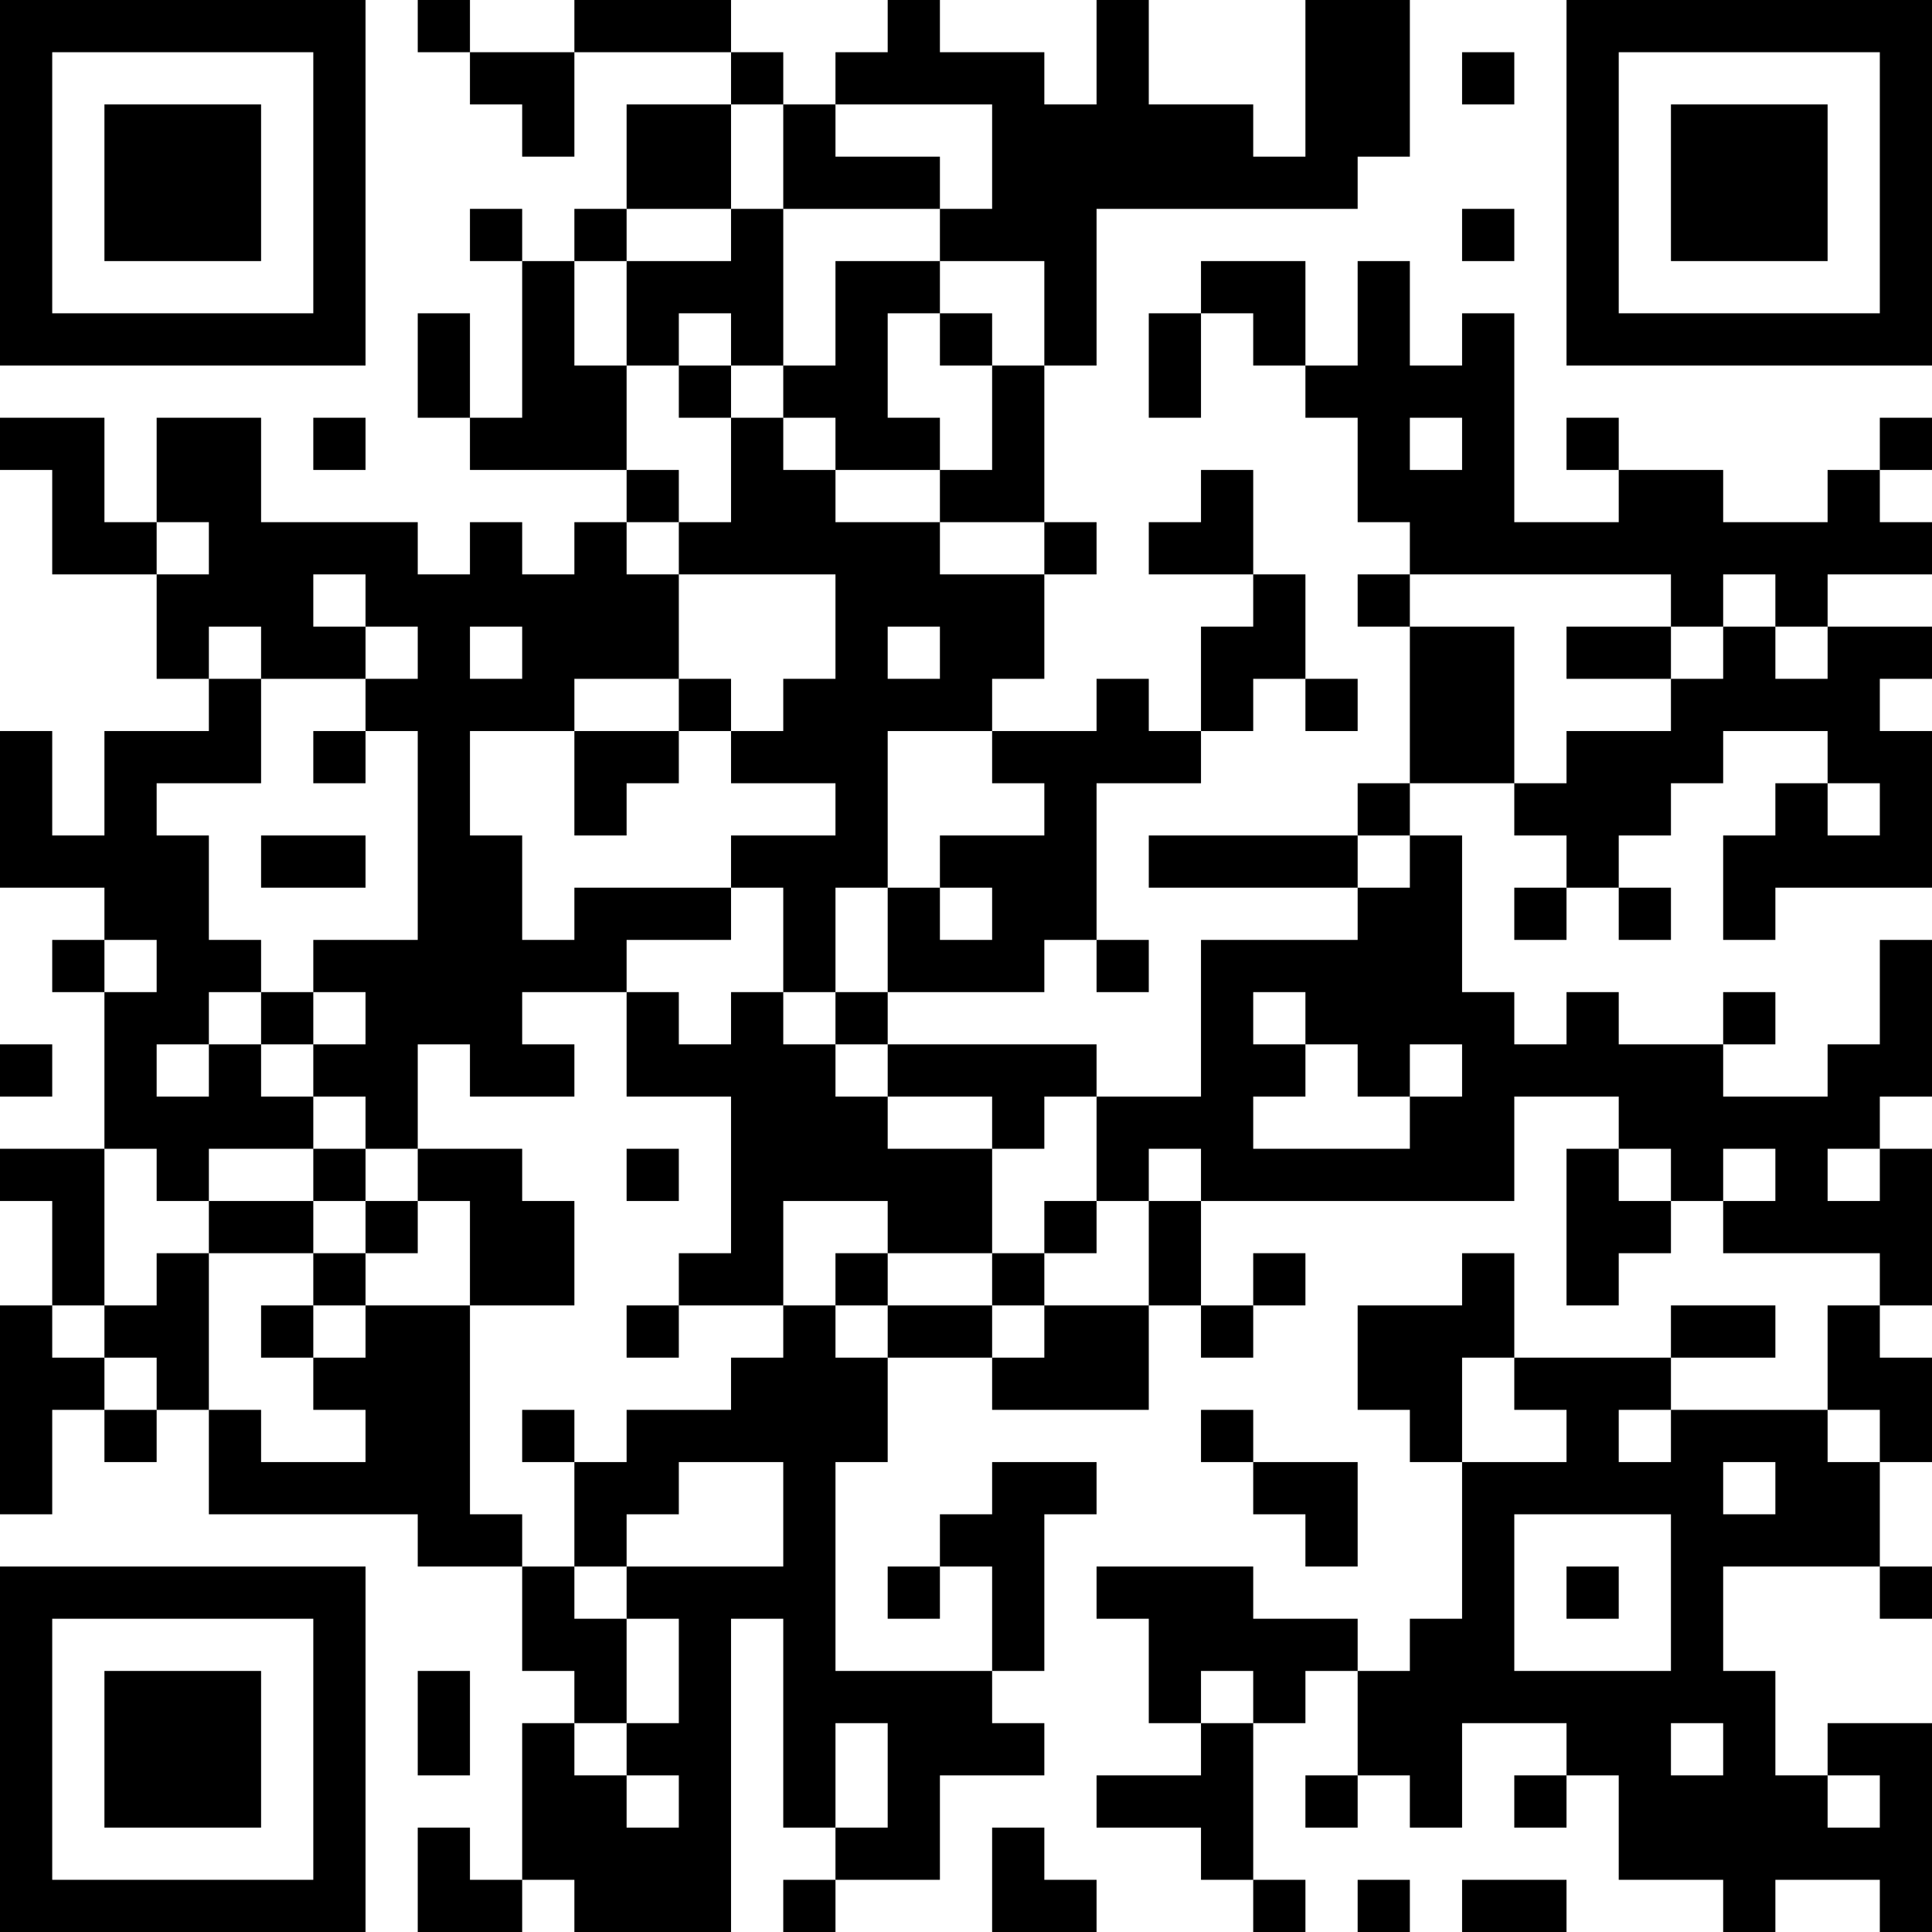 <?xml version="1.0" encoding="UTF-8"?>
<svg xmlns="http://www.w3.org/2000/svg" version="1.1" width="400" height="400" viewBox="0 0 400 400"><rect x="0" y="0" width="400" height="400" fill="#ffffff"/><g transform="scale(10.811)"><g transform="translate(0,0)"><path fill-rule="evenodd" d="M8 0L8 1L9 1L9 2L10 2L10 3L11 3L11 1L14 1L14 2L12 2L12 4L11 4L11 5L10 5L10 4L9 4L9 5L10 5L10 8L9 8L9 6L8 6L8 8L9 8L9 9L12 9L12 10L11 10L11 11L10 11L10 10L9 10L9 11L8 11L8 10L5 10L5 8L3 8L3 10L2 10L2 8L0 8L0 9L1 9L1 11L3 11L3 13L4 13L4 14L2 14L2 16L1 16L1 14L0 14L0 17L2 17L2 18L1 18L1 19L2 19L2 22L0 22L0 23L1 23L1 25L0 25L0 29L1 29L1 27L2 27L2 28L3 28L3 27L4 27L4 29L8 29L8 30L10 30L10 32L11 32L11 33L10 33L10 36L9 36L9 35L8 35L8 37L10 37L10 36L11 36L11 37L14 37L14 31L15 31L15 35L16 35L16 36L15 36L15 37L16 37L16 36L18 36L18 34L20 34L20 33L19 33L19 32L20 32L20 29L21 29L21 28L19 28L19 29L18 29L18 30L17 30L17 31L18 31L18 30L19 30L19 32L16 32L16 28L17 28L17 26L19 26L19 27L22 27L22 25L23 25L23 26L24 26L24 25L25 25L25 24L24 24L24 25L23 25L23 23L29 23L29 21L31 21L31 22L30 22L30 25L31 25L31 24L32 24L32 23L33 23L33 24L36 24L36 25L35 25L35 27L32 27L32 26L34 26L34 25L32 25L32 26L29 26L29 24L28 24L28 25L26 25L26 27L27 27L27 28L28 28L28 31L27 31L27 32L26 32L26 31L24 31L24 30L21 30L21 31L22 31L22 33L23 33L23 34L21 34L21 35L23 35L23 36L24 36L24 37L25 37L25 36L24 36L24 33L25 33L25 32L26 32L26 34L25 34L25 35L26 35L26 34L27 34L27 35L28 35L28 33L30 33L30 34L29 34L29 35L30 35L30 34L31 34L31 36L33 36L33 37L34 37L34 36L36 36L36 37L37 37L37 33L35 33L35 34L34 34L34 32L33 32L33 30L36 30L36 31L37 31L37 30L36 30L36 28L37 28L37 26L36 26L36 25L37 25L37 22L36 22L36 21L37 21L37 18L36 18L36 20L35 20L35 21L33 21L33 20L34 20L34 19L33 19L33 20L31 20L31 19L30 19L30 20L29 20L29 19L28 19L28 16L27 16L27 15L29 15L29 16L30 16L30 17L29 17L29 18L30 18L30 17L31 17L31 18L32 18L32 17L31 17L31 16L32 16L32 15L33 15L33 14L35 14L35 15L34 15L34 16L33 16L33 18L34 18L34 17L37 17L37 14L36 14L36 13L37 13L37 12L35 12L35 11L37 11L37 10L36 10L36 9L37 9L37 8L36 8L36 9L35 9L35 10L33 10L33 9L31 9L31 8L30 8L30 9L31 9L31 10L29 10L29 6L28 6L28 7L27 7L27 5L26 5L26 7L25 7L25 5L23 5L23 6L22 6L22 8L23 8L23 6L24 6L24 7L25 7L25 8L26 8L26 10L27 10L27 11L26 11L26 12L27 12L27 15L26 15L26 16L22 16L22 17L26 17L26 18L23 18L23 21L21 21L21 20L17 20L17 19L20 19L20 18L21 18L21 19L22 19L22 18L21 18L21 15L23 15L23 14L24 14L24 13L25 13L25 14L26 14L26 13L25 13L25 11L24 11L24 9L23 9L23 10L22 10L22 11L24 11L24 12L23 12L23 14L22 14L22 13L21 13L21 14L19 14L19 13L20 13L20 11L21 11L21 10L20 10L20 7L21 7L21 4L26 4L26 3L27 3L27 0L25 0L25 3L24 3L24 2L22 2L22 0L21 0L21 2L20 2L20 1L18 1L18 0L17 0L17 1L16 1L16 2L15 2L15 1L14 1L14 0L11 0L11 1L9 1L9 0ZM28 1L28 2L29 2L29 1ZM14 2L14 4L12 4L12 5L11 5L11 7L12 7L12 9L13 9L13 10L12 10L12 11L13 11L13 13L11 13L11 14L9 14L9 16L10 16L10 18L11 18L11 17L14 17L14 18L12 18L12 19L10 19L10 20L11 20L11 21L9 21L9 20L8 20L8 22L7 22L7 21L6 21L6 20L7 20L7 19L6 19L6 18L8 18L8 14L7 14L7 13L8 13L8 12L7 12L7 11L6 11L6 12L7 12L7 13L5 13L5 12L4 12L4 13L5 13L5 15L3 15L3 16L4 16L4 18L5 18L5 19L4 19L4 20L3 20L3 21L4 21L4 20L5 20L5 21L6 21L6 22L4 22L4 23L3 23L3 22L2 22L2 25L1 25L1 26L2 26L2 27L3 27L3 26L2 26L2 25L3 25L3 24L4 24L4 27L5 27L5 28L7 28L7 27L6 27L6 26L7 26L7 25L9 25L9 29L10 29L10 30L11 30L11 31L12 31L12 33L11 33L11 34L12 34L12 35L13 35L13 34L12 34L12 33L13 33L13 31L12 31L12 30L15 30L15 28L13 28L13 29L12 29L12 30L11 30L11 28L12 28L12 27L14 27L14 26L15 26L15 25L16 25L16 26L17 26L17 25L19 25L19 26L20 26L20 25L22 25L22 23L23 23L23 22L22 22L22 23L21 23L21 21L20 21L20 22L19 22L19 21L17 21L17 20L16 20L16 19L17 19L17 17L18 17L18 18L19 18L19 17L18 17L18 16L20 16L20 15L19 15L19 14L17 14L17 17L16 17L16 19L15 19L15 17L14 17L14 16L16 16L16 15L14 15L14 14L15 14L15 13L16 13L16 11L13 11L13 10L14 10L14 8L15 8L15 9L16 9L16 10L18 10L18 11L20 11L20 10L18 10L18 9L19 9L19 7L20 7L20 5L18 5L18 4L19 4L19 2L16 2L16 3L18 3L18 4L15 4L15 2ZM14 4L14 5L12 5L12 7L13 7L13 8L14 8L14 7L15 7L15 8L16 8L16 9L18 9L18 8L17 8L17 6L18 6L18 7L19 7L19 6L18 6L18 5L16 5L16 7L15 7L15 4ZM28 4L28 5L29 5L29 4ZM13 6L13 7L14 7L14 6ZM6 8L6 9L7 9L7 8ZM27 8L27 9L28 9L28 8ZM3 10L3 11L4 11L4 10ZM27 11L27 12L29 12L29 15L30 15L30 14L32 14L32 13L33 13L33 12L34 12L34 13L35 13L35 12L34 12L34 11L33 11L33 12L32 12L32 11ZM9 12L9 13L10 13L10 12ZM17 12L17 13L18 13L18 12ZM30 12L30 13L32 13L32 12ZM13 13L13 14L11 14L11 16L12 16L12 15L13 15L13 14L14 14L14 13ZM6 14L6 15L7 15L7 14ZM35 15L35 16L36 16L36 15ZM5 16L5 17L7 17L7 16ZM26 16L26 17L27 17L27 16ZM2 18L2 19L3 19L3 18ZM5 19L5 20L6 20L6 19ZM12 19L12 21L14 21L14 24L13 24L13 25L12 25L12 26L13 26L13 25L15 25L15 23L17 23L17 24L16 24L16 25L17 25L17 24L19 24L19 25L20 25L20 24L21 24L21 23L20 23L20 24L19 24L19 22L17 22L17 21L16 21L16 20L15 20L15 19L14 19L14 20L13 20L13 19ZM24 19L24 20L25 20L25 21L24 21L24 22L27 22L27 21L28 21L28 20L27 20L27 21L26 21L26 20L25 20L25 19ZM0 20L0 21L1 21L1 20ZM6 22L6 23L4 23L4 24L6 24L6 25L5 25L5 26L6 26L6 25L7 25L7 24L8 24L8 23L9 23L9 25L11 25L11 23L10 23L10 22L8 22L8 23L7 23L7 22ZM12 22L12 23L13 23L13 22ZM31 22L31 23L32 23L32 22ZM33 22L33 23L34 23L34 22ZM35 22L35 23L36 23L36 22ZM6 23L6 24L7 24L7 23ZM28 26L28 28L30 28L30 27L29 27L29 26ZM10 27L10 28L11 28L11 27ZM23 27L23 28L24 28L24 29L25 29L25 30L26 30L26 28L24 28L24 27ZM31 27L31 28L32 28L32 27ZM35 27L35 28L36 28L36 27ZM33 28L33 29L34 29L34 28ZM29 29L29 32L32 32L32 29ZM30 30L30 31L31 31L31 30ZM8 32L8 34L9 34L9 32ZM23 32L23 33L24 33L24 32ZM16 33L16 35L17 35L17 33ZM32 33L32 34L33 34L33 33ZM35 34L35 35L36 35L36 34ZM19 35L19 37L21 37L21 36L20 36L20 35ZM26 36L26 37L27 37L27 36ZM28 36L28 37L30 37L30 36ZM0 0L0 7L7 7L7 0ZM1 1L1 6L6 6L6 1ZM2 2L2 5L5 5L5 2ZM30 0L30 7L37 7L37 0ZM31 1L31 6L36 6L36 1ZM32 2L32 5L35 5L35 2ZM0 30L0 37L7 37L7 30ZM1 31L1 36L6 36L6 31ZM2 32L2 35L5 35L5 32Z" fill="#000000"/></g></g></svg>
